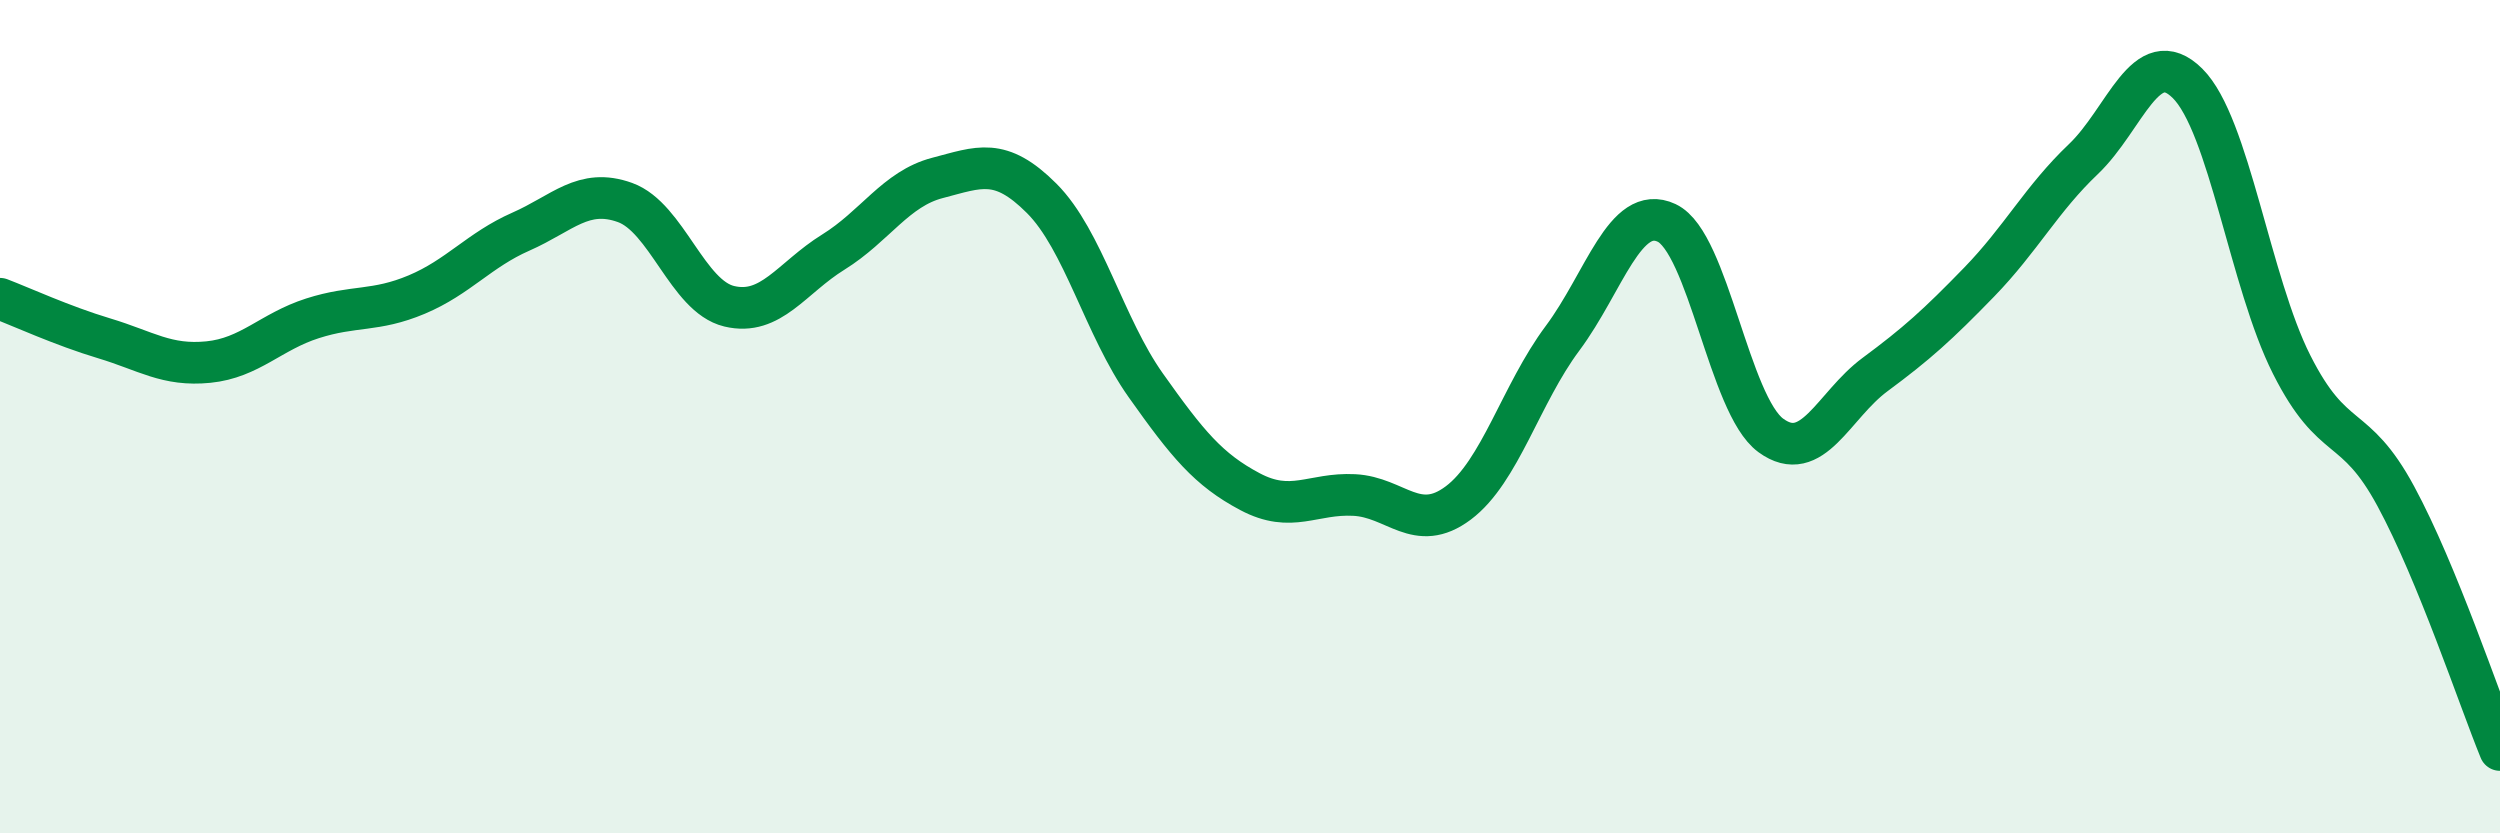
    <svg width="60" height="20" viewBox="0 0 60 20" xmlns="http://www.w3.org/2000/svg">
      <path
        d="M 0,7.17 C 0.5,7.36 1.5,7.82 2.5,8.12 C 3.5,8.42 4,8.79 5,8.69 C 6,8.59 6.5,7.96 7.5,7.64 C 8.5,7.32 9,7.49 10,7.07 C 11,6.65 11.5,6 12.5,5.56 C 13.5,5.12 14,4.5 15,4.86 C 16,5.22 16.5,7.11 17.5,7.35 C 18.5,7.59 19,6.67 20,6.05 C 21,5.43 21.5,4.53 22.5,4.27 C 23.5,4.01 24,3.76 25,4.76 C 26,5.76 26.5,7.84 27.5,9.25 C 28.5,10.66 29,11.27 30,11.8 C 31,12.33 31.5,11.83 32.5,11.88 C 33.5,11.93 34,12.82 35,12.07 C 36,11.32 36.5,9.46 37.5,8.12 C 38.5,6.78 39,4.88 40,5.35 C 41,5.82 41.5,9.72 42.5,10.45 C 43.5,11.18 44,9.73 45,8.99 C 46,8.25 46.5,7.8 47.5,6.77 C 48.5,5.74 49,4.77 50,3.82 C 51,2.87 51.5,1.01 52.5,2 C 53.5,2.99 54,6.77 55,8.75 C 56,10.73 56.5,10.06 57.5,11.91 C 58.5,13.76 59.5,16.78 60,18L60 20L0 20Z"
        fill="#008740"
        opacity="0.1"
        stroke-linecap="round"
        stroke-linejoin="round"
      />
      <path
        d="M 0,7.17 C 0.5,7.36 1.5,7.82 2.5,8.12 C 3.5,8.42 4,8.79 5,8.69 C 6,8.59 6.5,7.96 7.5,7.64 C 8.5,7.32 9,7.49 10,7.07 C 11,6.65 11.5,6 12.5,5.56 C 13.5,5.12 14,4.5 15,4.86 C 16,5.22 16.5,7.11 17.5,7.35 C 18.5,7.59 19,6.67 20,6.05 C 21,5.43 21.5,4.53 22.5,4.27 C 23.5,4.01 24,3.76 25,4.76 C 26,5.76 26.5,7.84 27.5,9.25 C 28.5,10.66 29,11.27 30,11.8 C 31,12.33 31.5,11.83 32.5,11.88 C 33.5,11.93 34,12.82 35,12.07 C 36,11.32 36.5,9.46 37.5,8.12 C 38.5,6.78 39,4.88 40,5.35 C 41,5.82 41.5,9.72 42.5,10.45 C 43.5,11.18 44,9.73 45,8.99 C 46,8.25 46.5,7.8 47.5,6.77 C 48.5,5.74 49,4.77 50,3.82 C 51,2.87 51.5,1.01 52.5,2 C 53.5,2.99 54,6.77 55,8.75 C 56,10.73 56.5,10.06 57.5,11.91 C 58.5,13.76 59.5,16.78 60,18"
        stroke="#008740"
        stroke-width="1"
        fill="none"
        stroke-linecap="round"
        stroke-linejoin="round"
      />
    </svg>
  